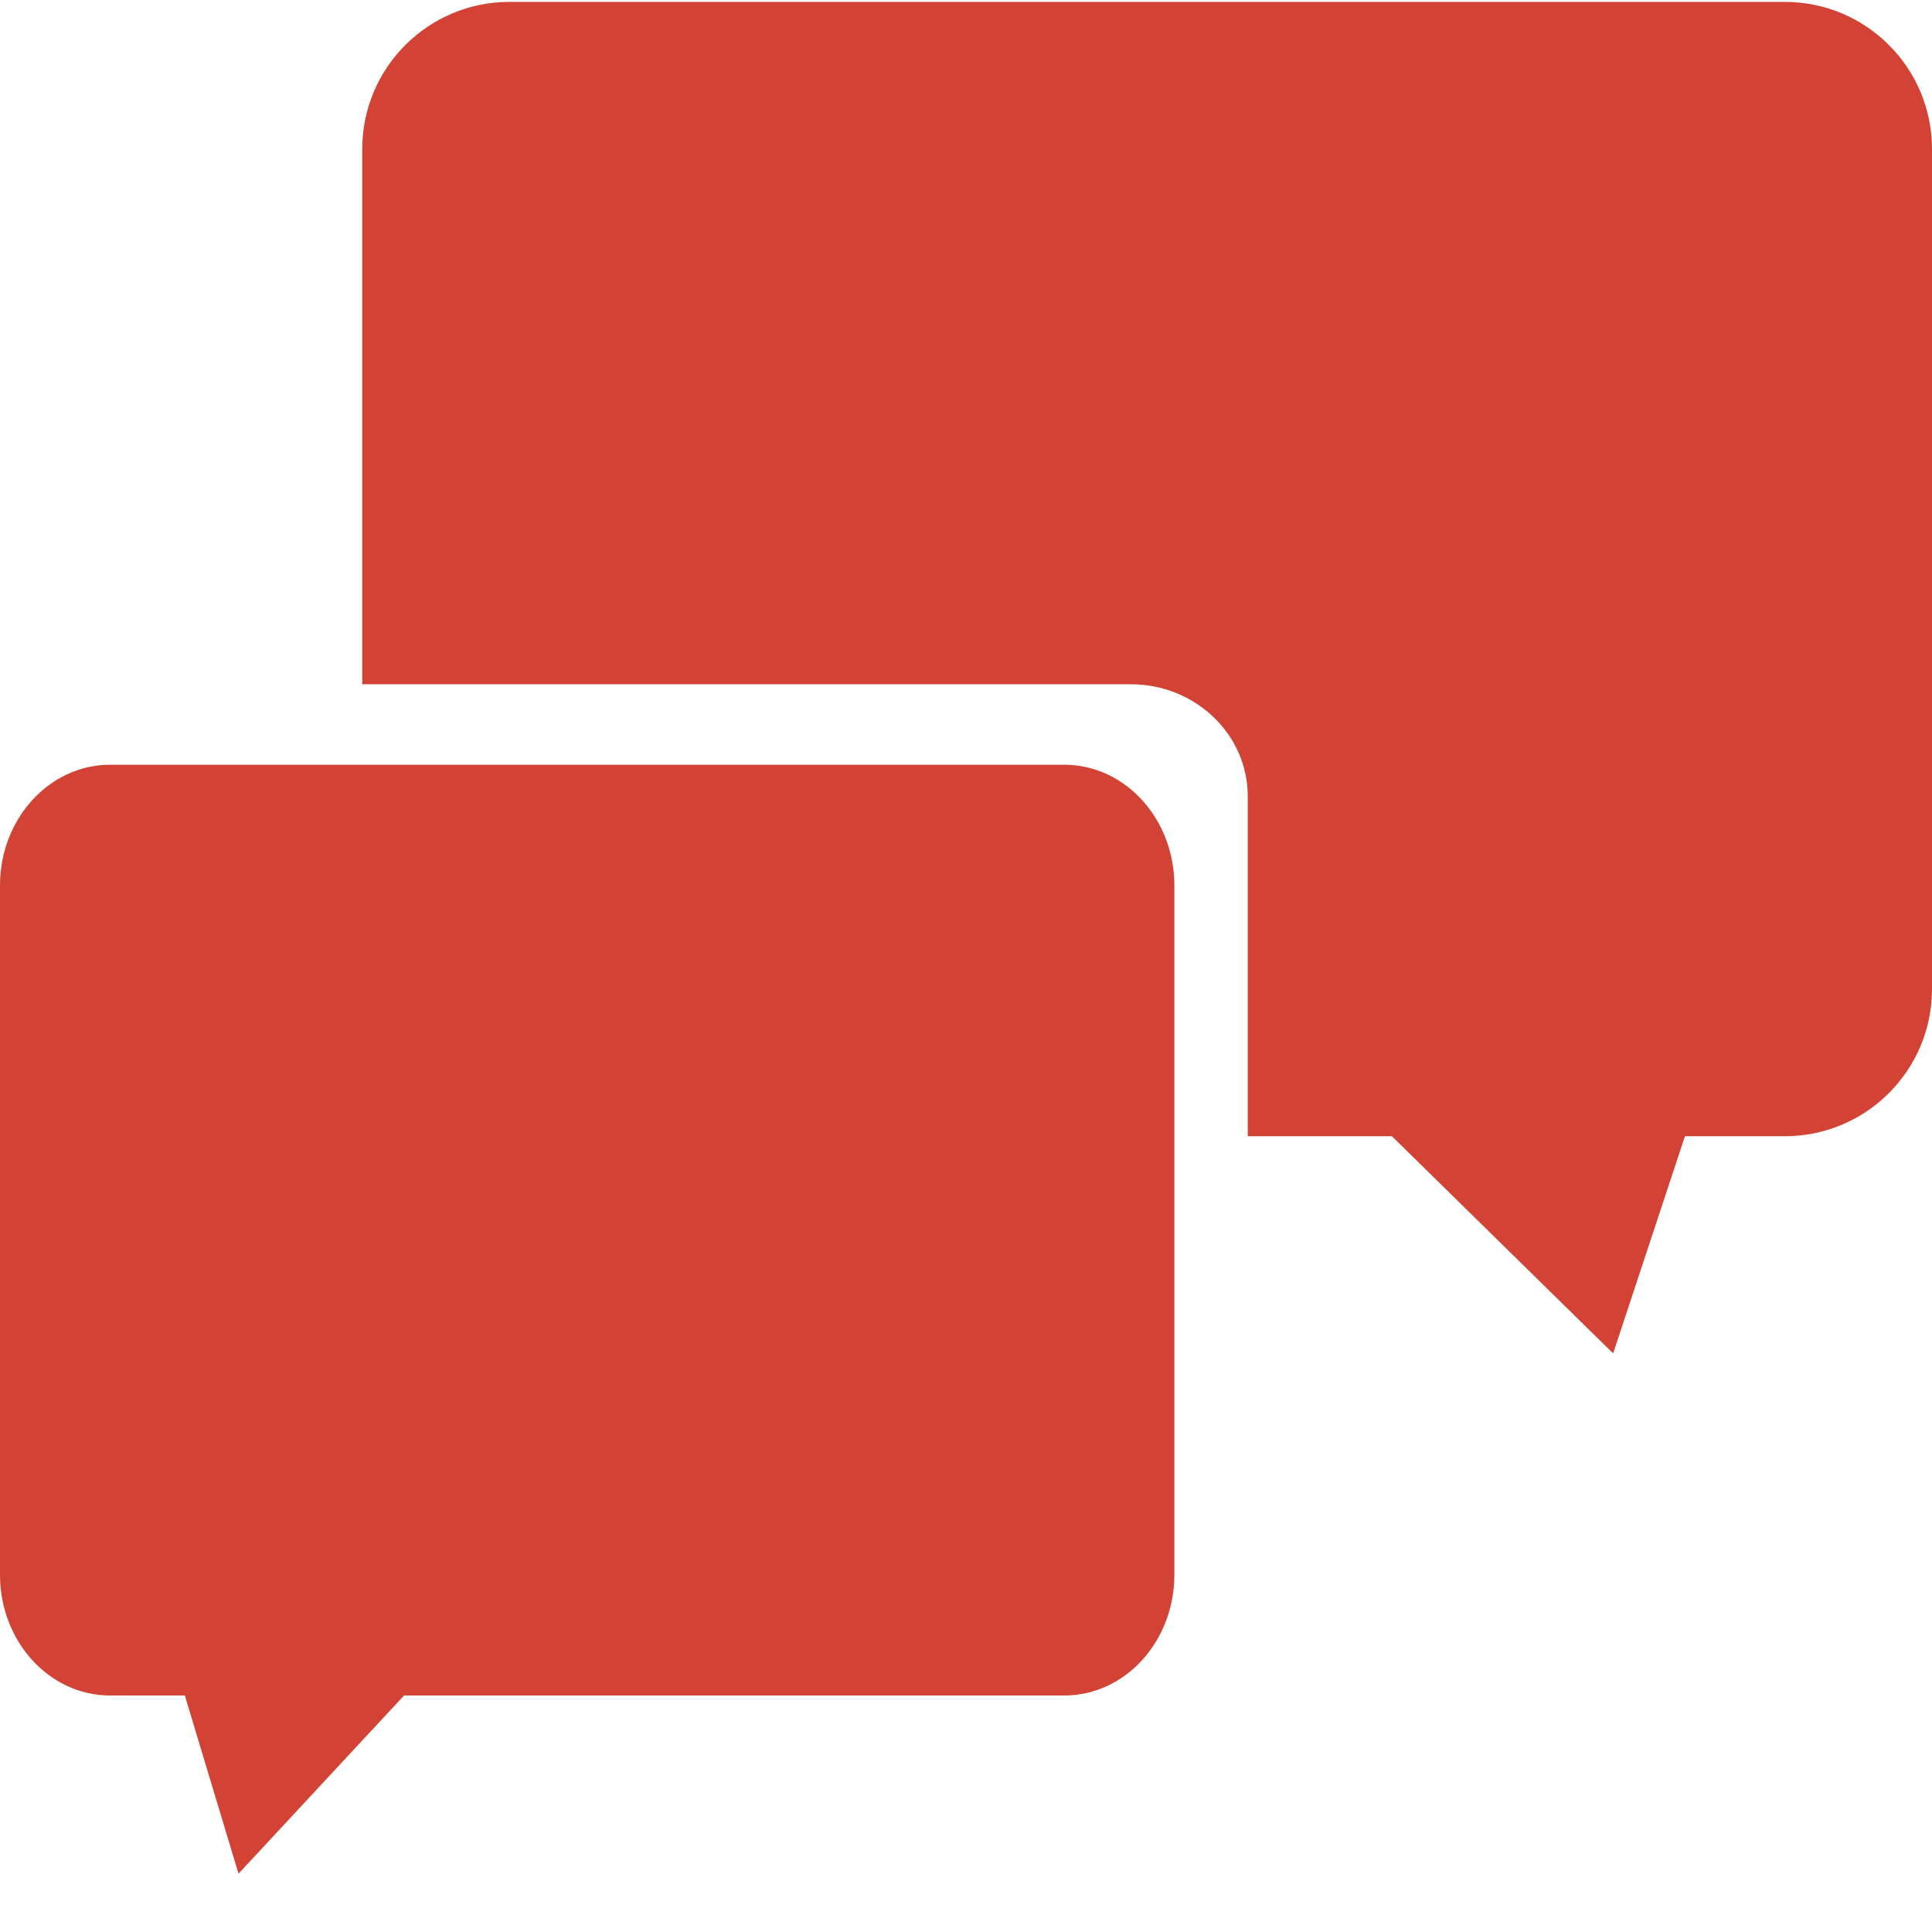 <svg width="48" height="48" viewBox="0 0 48 48" fill="none" xmlns="http://www.w3.org/2000/svg">
<rect x="0" y="0" width="48" height="48" fill="#333333" stroke="none"/>
<g clip-path="url(#clip0)">
<rect width="48" height="48" fill="white"/>
<path d="M44.344 0.047L12.656 0.047C10.637 0.047 9 1.684 9 3.703V24.573C9 26.592 10.637 28.229 12.656 28.229H34.581L40.078 33.625L41.862 28.229H44.344C46.363 28.229 48 26.592 48 24.573L48 3.703C48 1.684 46.363 0.047 44.344 0.047Z" fill="#D24335"/>
<path d="M2.906 17H28.094C29.699 17 31 18.246 31 19.782V35.663C31 37.2 29.699 38.445 28.094 38.445H10.666L6.297 42.551L4.879 38.445H2.906C1.301 38.445 0 37.2 0 35.663L0 19.782C0 18.246 1.301 17 2.906 17Z" fill="white"/>
<path d="M2.735 19H26.441C27.952 19 29.177 20.343 29.177 22V39.124C29.177 40.781 27.952 42.124 26.441 42.124H10.039L5.926 46.551L4.592 42.124H2.735C1.225 42.124 0 40.781 0 39.124L0 22C0 20.343 1.225 19 2.735 19Z" fill="#D24335"/>
</g>
<defs>
<clipPath id="clip0">
<rect width="48" height="48" fill="white"/>
</clipPath>
</defs>
</svg>
